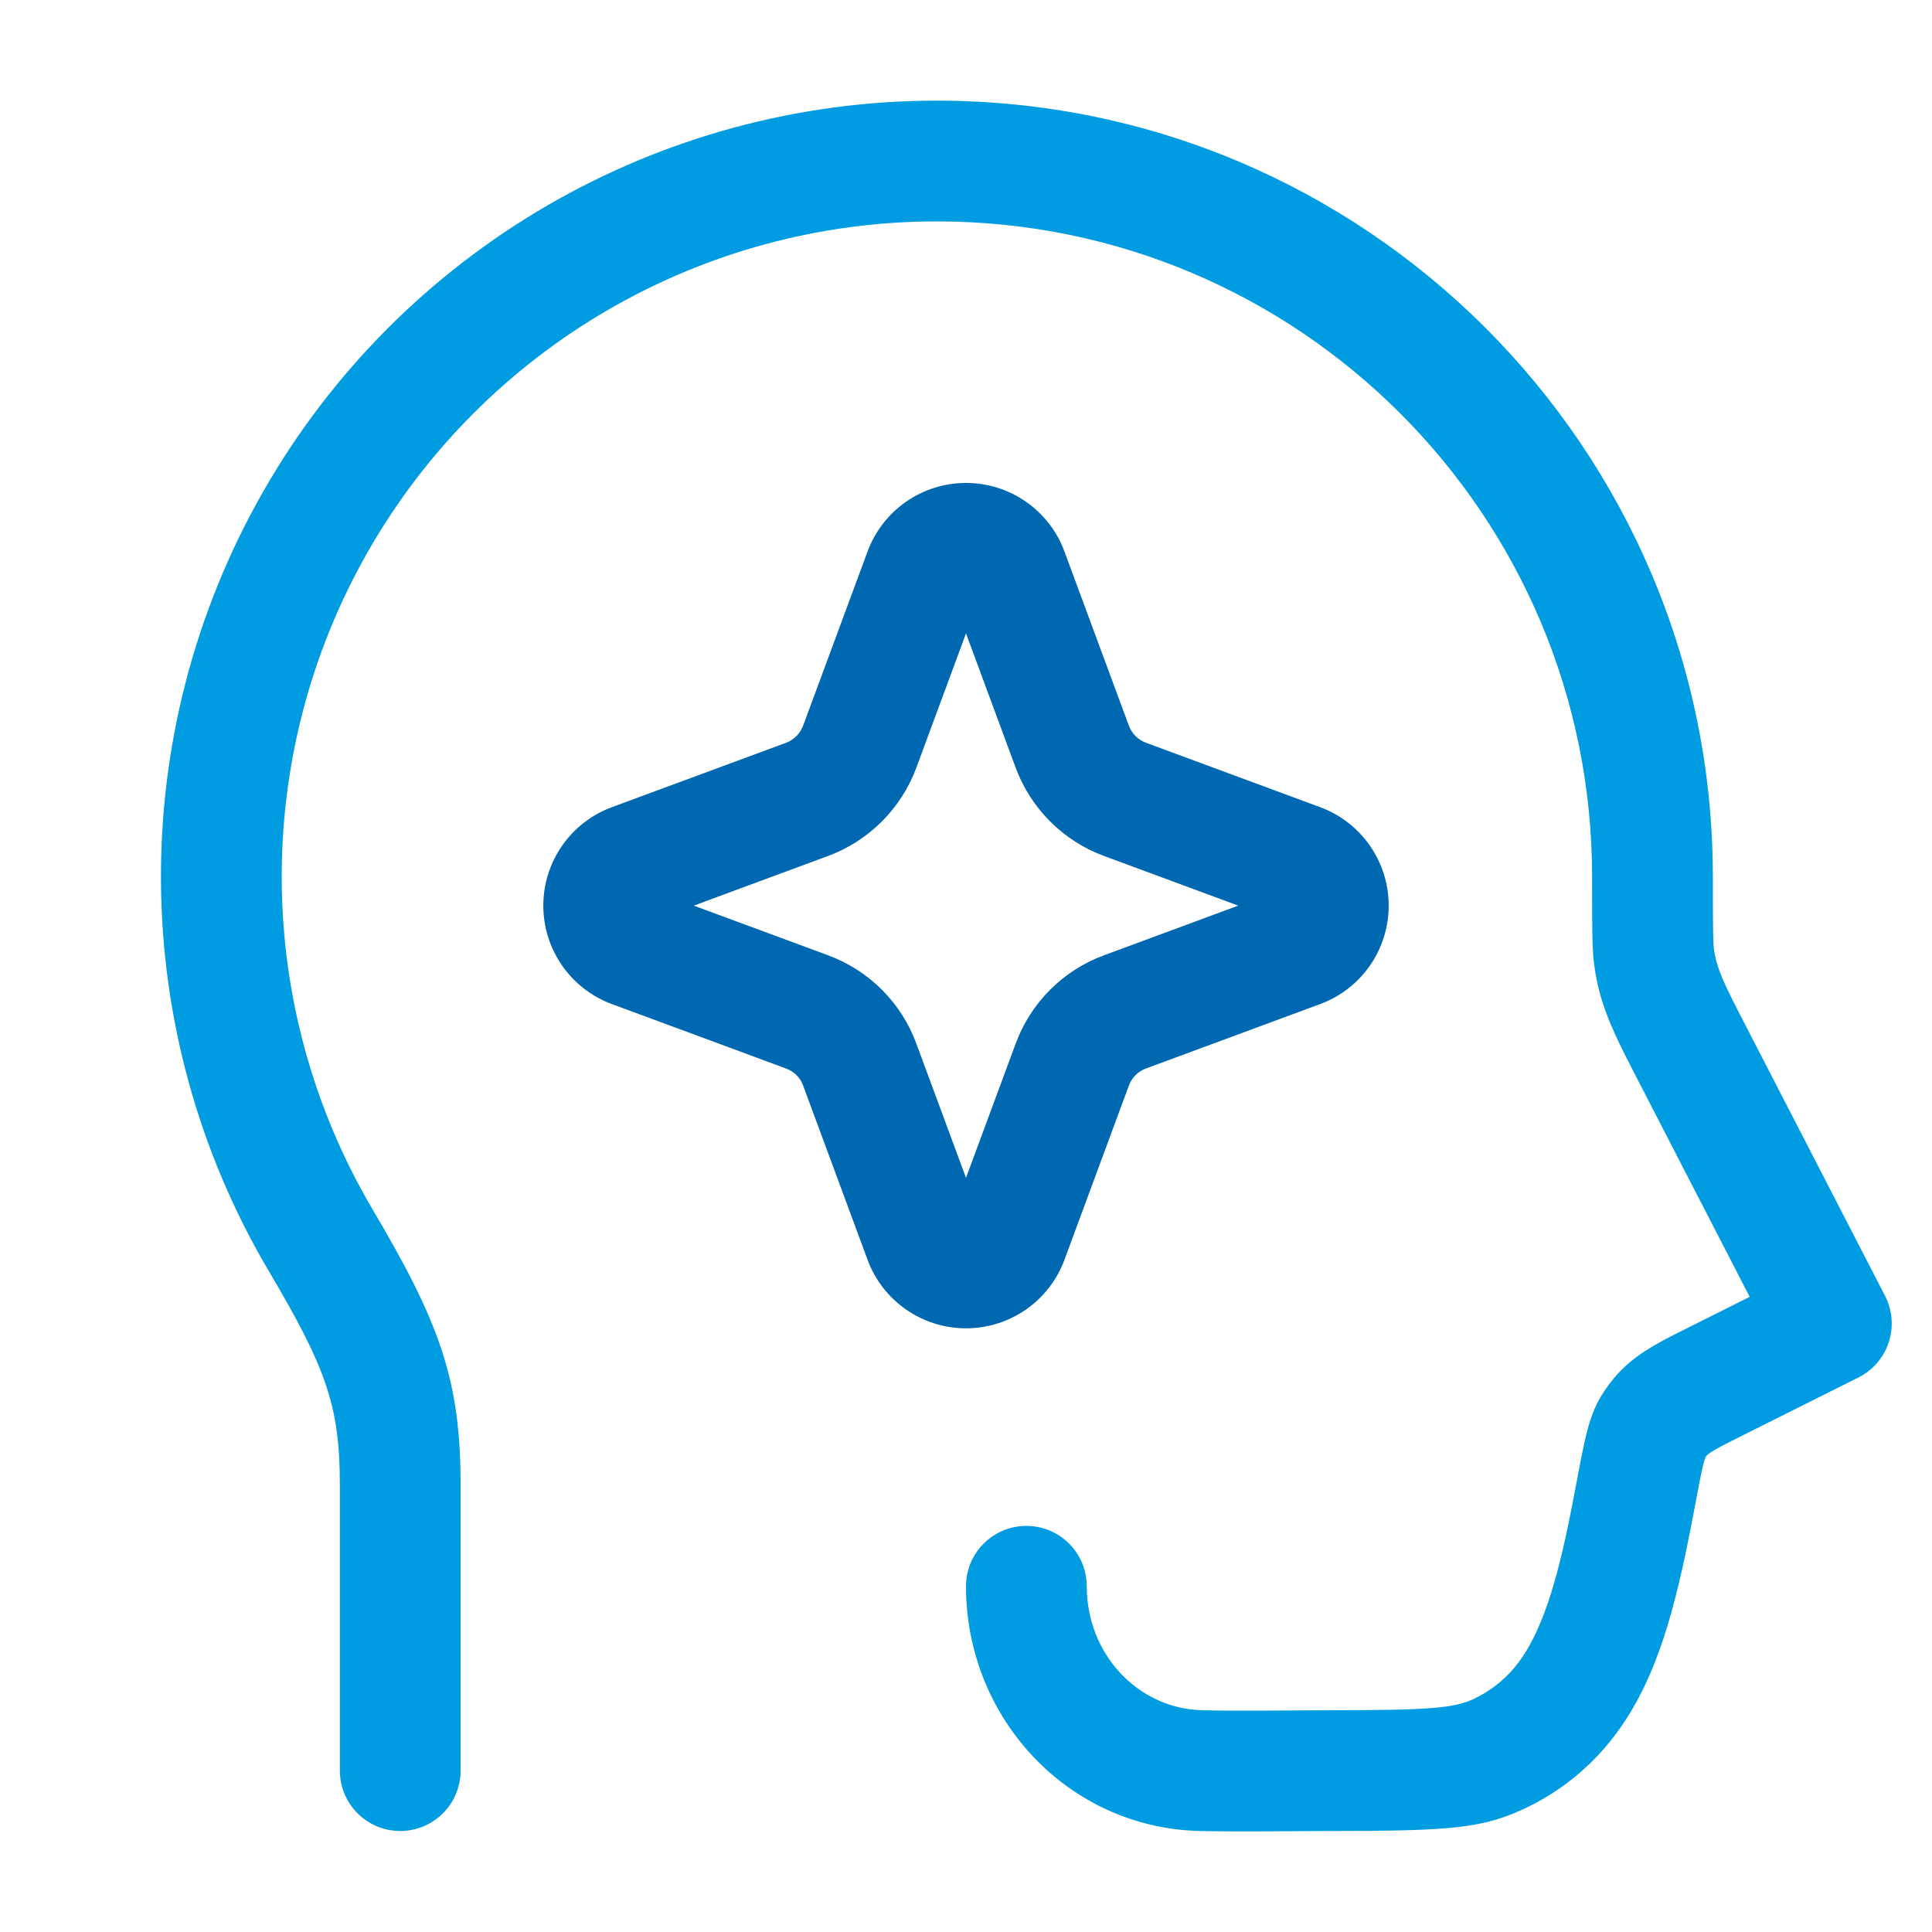 <?xml version="1.0" encoding="utf-8" ?>
<svg xmlns="http://www.w3.org/2000/svg" xmlns:xlink="http://www.w3.org/1999/xlink" width="32" height="32">
	<path fill="#009CE1" transform="translate(2.666 1.667)" d="M25.704 12.849C25.704 13.729 25.708 13.964 25.725 14.077C25.76 14.309 25.85 14.541 26.056 14.946C26.104 15.04 26.104 15.04 26.154 15.139C26.168 15.166 26.168 15.166 26.181 15.191L28.556 19.796C28.811 20.292 28.612 20.9 28.114 21.149L26.247 22.083C25.886 22.263 25.77 22.324 25.675 22.385C25.624 22.418 25.609 22.432 25.6 22.443C25.566 22.489 25.538 22.584 25.437 23.122L25.427 23.176C25.35 23.582 25.316 23.759 25.268 23.988C24.961 25.476 24.603 26.462 23.942 27.249C23.586 27.67 23.146 28.014 22.647 28.259C21.91 28.618 21.402 28.66 19.326 28.66C19.134 28.66 18.981 28.661 18.633 28.664C18.457 28.665 18.457 28.665 18.281 28.666C17.846 28.668 17.522 28.667 17.199 28.66C15.019 28.605 13.334 26.788 13.334 24.607C13.334 24.054 13.781 23.607 14.334 23.607C14.886 23.607 15.334 24.054 15.334 24.607C15.334 25.725 16.176 26.634 17.247 26.66C17.545 26.667 17.852 26.668 18.269 26.666C18.443 26.665 18.443 26.665 18.618 26.664C18.97 26.661 19.128 26.66 19.326 26.66C21.029 26.66 21.43 26.627 21.767 26.462C22.016 26.34 22.237 26.168 22.412 25.961C22.799 25.499 23.065 24.768 23.31 23.583C23.354 23.369 23.387 23.199 23.462 22.804L23.472 22.75C23.635 21.883 23.708 21.63 24.003 21.239C24.163 21.027 24.351 20.86 24.588 20.707C24.772 20.587 24.915 20.512 25.353 20.294L26.314 19.813L24.402 16.105C24.389 16.079 24.389 16.079 24.375 16.052C24.325 15.954 24.325 15.954 24.272 15.851C23.977 15.269 23.821 14.87 23.747 14.372C23.708 14.108 23.704 13.903 23.704 12.85C23.702 6.857 18.844 2.001 12.852 2C8.956 1.999 5.359 4.088 3.427 7.471C1.496 10.855 1.527 15.014 3.507 18.368C4.625 20.257 4.963 21.202 4.963 22.927L4.963 27.66C4.963 28.212 4.515 28.66 3.963 28.66C3.411 28.66 2.963 28.212 2.963 27.66L2.963 22.927C2.963 21.624 2.738 20.995 1.786 19.386C-0.561 15.413 -0.597 10.487 1.69 6.48C3.978 2.473 8.238 -0.001 12.852 0C19.949 0.001 25.702 5.753 25.704 12.849Z"/>
	<path fill="#0067B1" transform="translate(8.999 7.999)" d="M8.632 1.137L9.699 4.021C9.747 4.151 9.851 4.255 9.981 4.303L12.863 5.369C13.548 5.621 14.002 6.272 14.002 7.001C14.002 7.73 13.548 8.382 12.865 8.632L9.978 9.7C9.849 9.748 9.748 9.849 9.699 9.981L8.633 12.863C8.382 13.548 7.73 14.002 7.001 14.002C6.272 14.002 5.621 13.548 5.37 12.865L4.302 9.978C4.255 9.849 4.153 9.748 4.021 9.699L1.139 8.633C0.455 8.382 0 7.73 0 7.001C0 6.272 0.455 5.621 1.137 5.37L4.02 4.304C4.151 4.255 4.255 4.151 4.303 4.021L5.37 1.137C5.621 0.455 6.272 0 7.001 0C7.73 0 8.382 0.455 8.632 1.137ZM6.179 4.715C5.928 5.393 5.393 5.928 4.715 6.179L2.492 7.001L4.712 7.822C5.393 8.072 5.931 8.609 6.179 9.288L7.001 11.51L7.822 9.291C8.072 8.609 8.609 8.072 9.288 7.823L11.51 7.001L9.288 6.179C8.61 5.929 8.074 5.393 7.823 4.715L7.001 2.492L6.179 4.715Z"/>
</svg>

